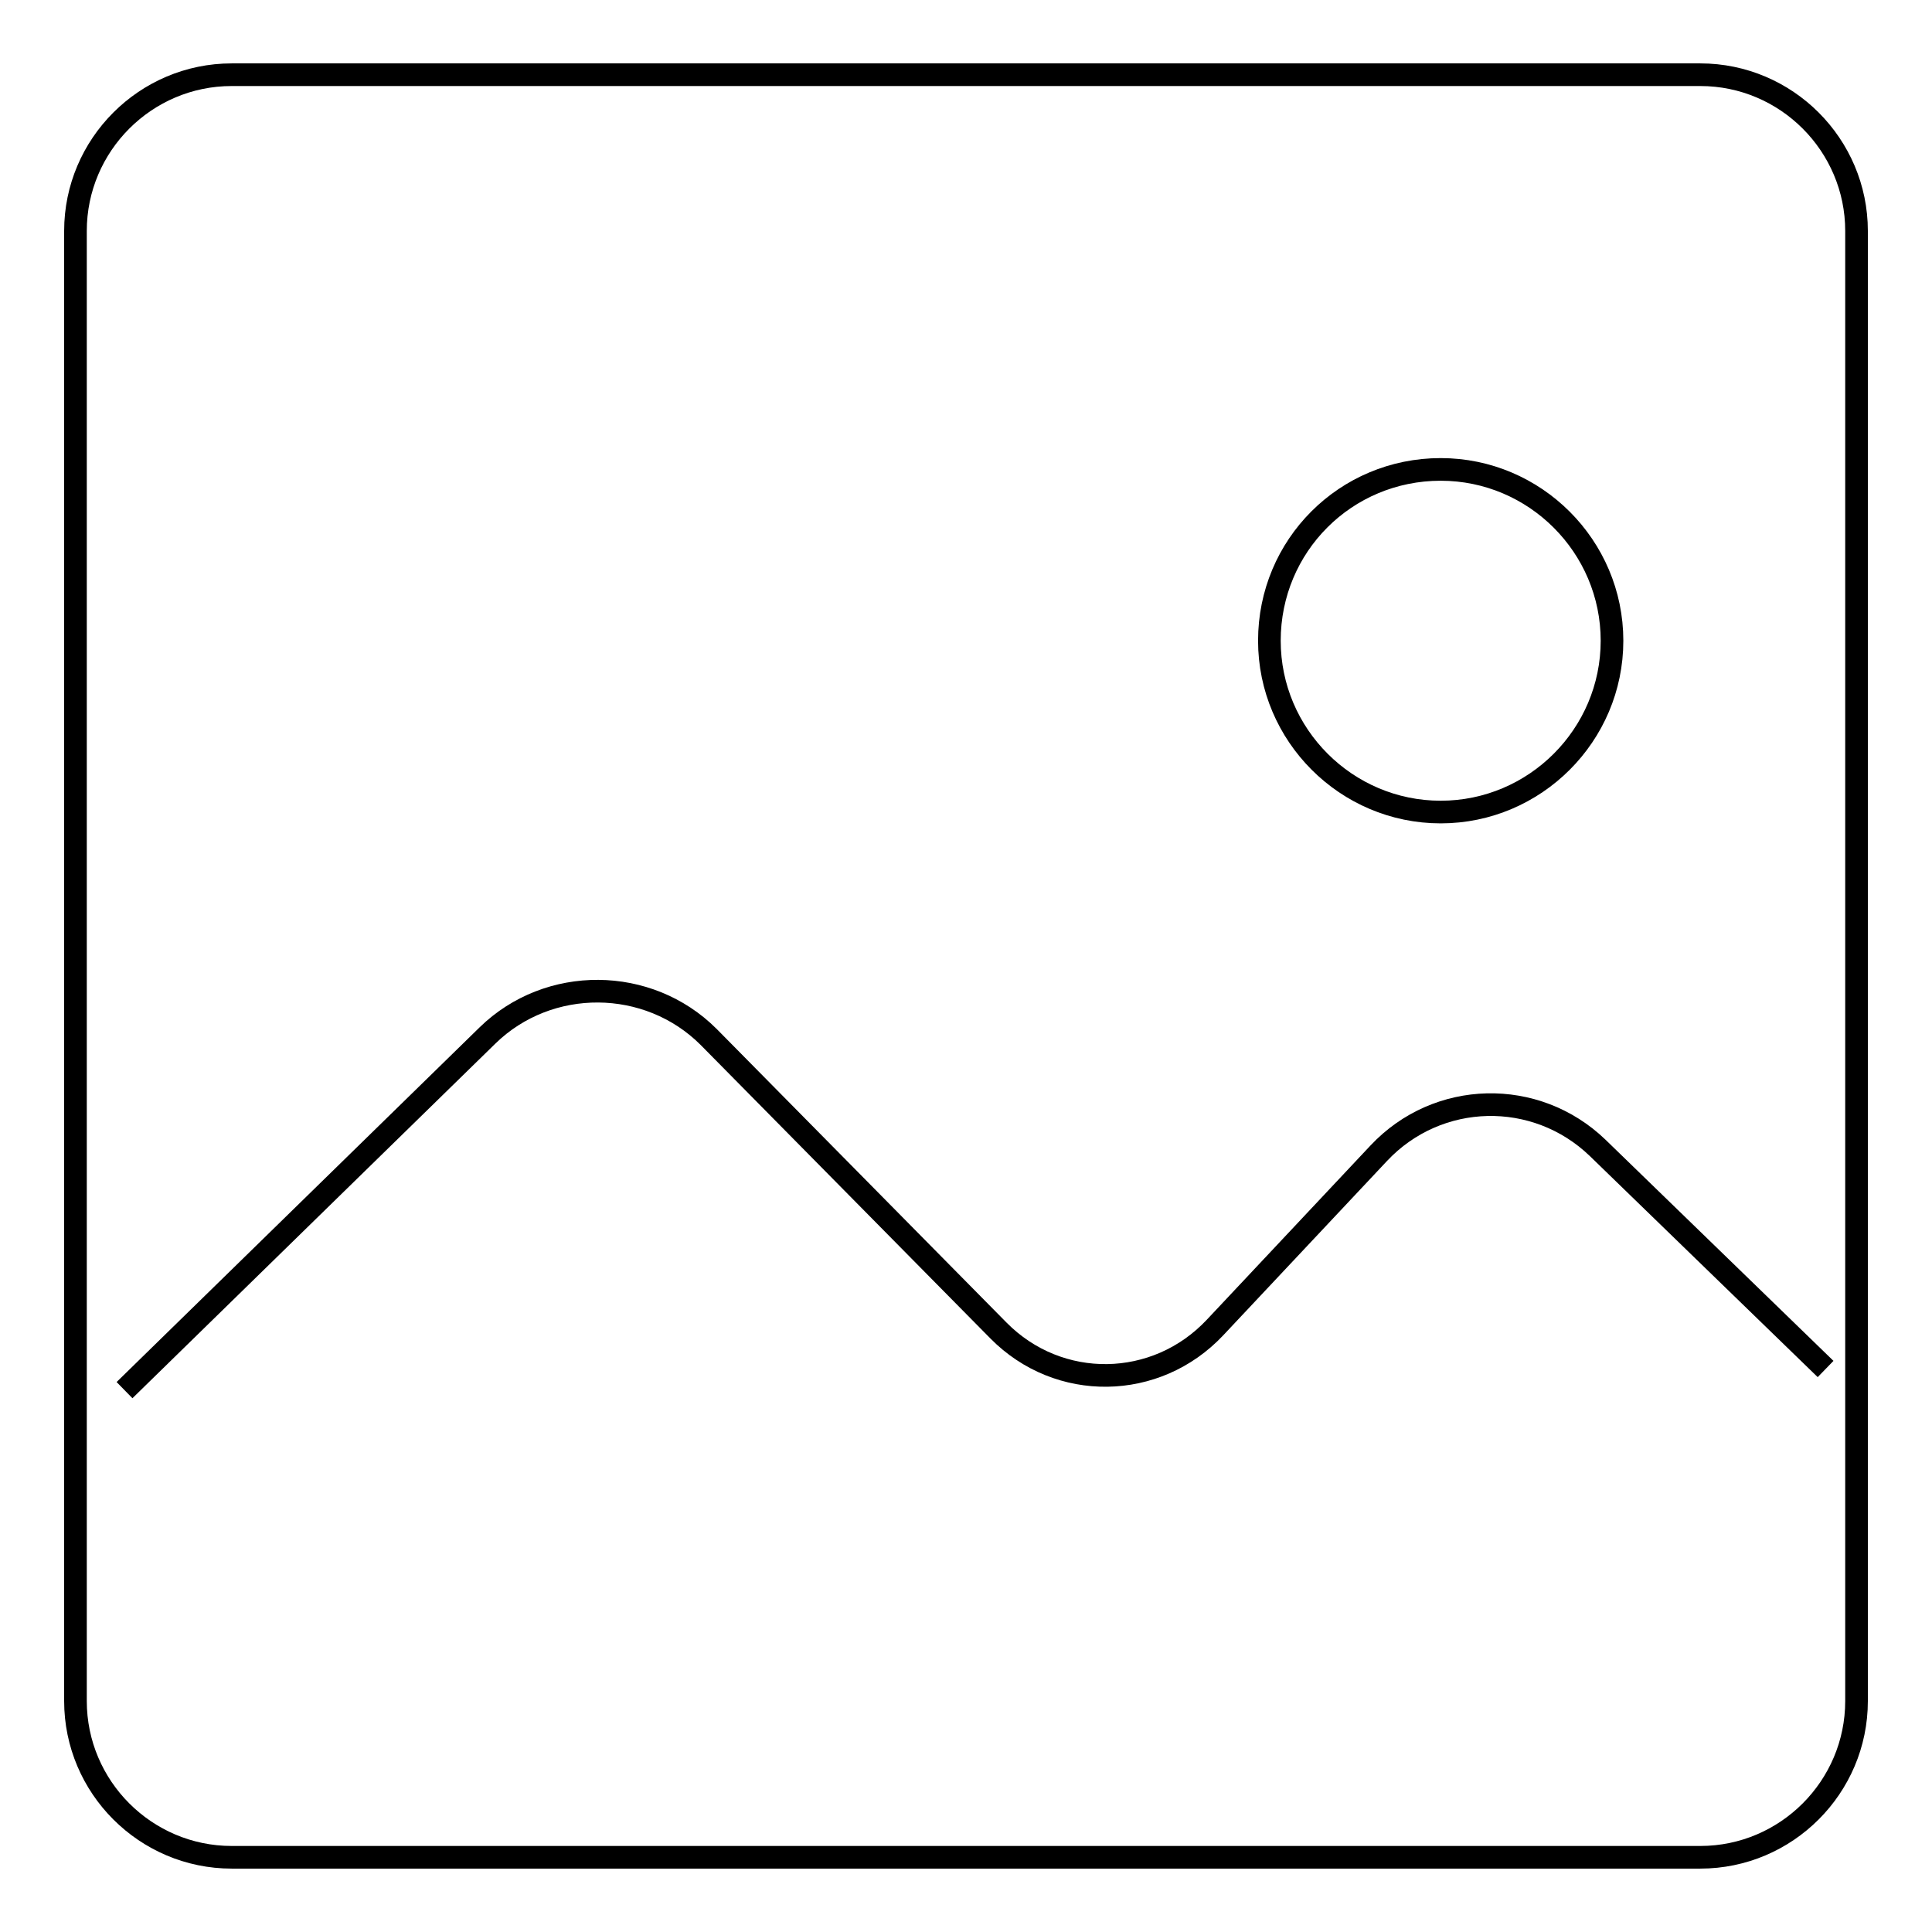<?xml version="1.0" encoding="utf-8"?>
<!-- Svg Vector Icons : http://www.onlinewebfonts.com/icon -->
<!DOCTYPE svg PUBLIC "-//W3C//DTD SVG 1.1//EN" "http://www.w3.org/Graphics/SVG/1.1/DTD/svg11.dtd">
<svg version="1.1" xmlns="http://www.w3.org/2000/svg" xmlns:xlink="http://www.w3.org/1999/xlink" x="0px" y="0px" viewBox="0 0 256 256" enable-background="new 0 0 256 256" xml:space="preserve">
<g><g><path stroke-width="3" fill-opacity="0" stroke="#000000"  d="M246,225.4c0,11.4-9.3,20.7-20.7,20.7H30.7c-11.4,0-20.7-9.3-20.7-20.7V30.6c0-11.4,9.3-20.7,20.7-20.7h194.6c11.4,0,20.7,9.3,20.7,20.7V225.4L246,225.4z"/><path stroke-width="3" fill-opacity="0" stroke="#000000"  d="M16.5,184.2l48.1-47c8.1-7.9,21.3-7.8,29.3,0.2l38.4,38.9c8,8.1,20.9,7.9,28.7-0.4l21.7-23.1c7.8-8.3,20.8-8.6,29-0.7l30.2,29.3"/><path stroke-width="3" fill-opacity="0" stroke="#000000"  d="M168.2,84.9c0,12.5,10.2,22.7,22.7,22.7c12.5,0,22.7-10.2,22.7-22.7s-10.2-22.7-22.7-22.7C178.3,62.2,168.2,72.3,168.2,84.9L168.2,84.9z"/></g></g>
</svg>